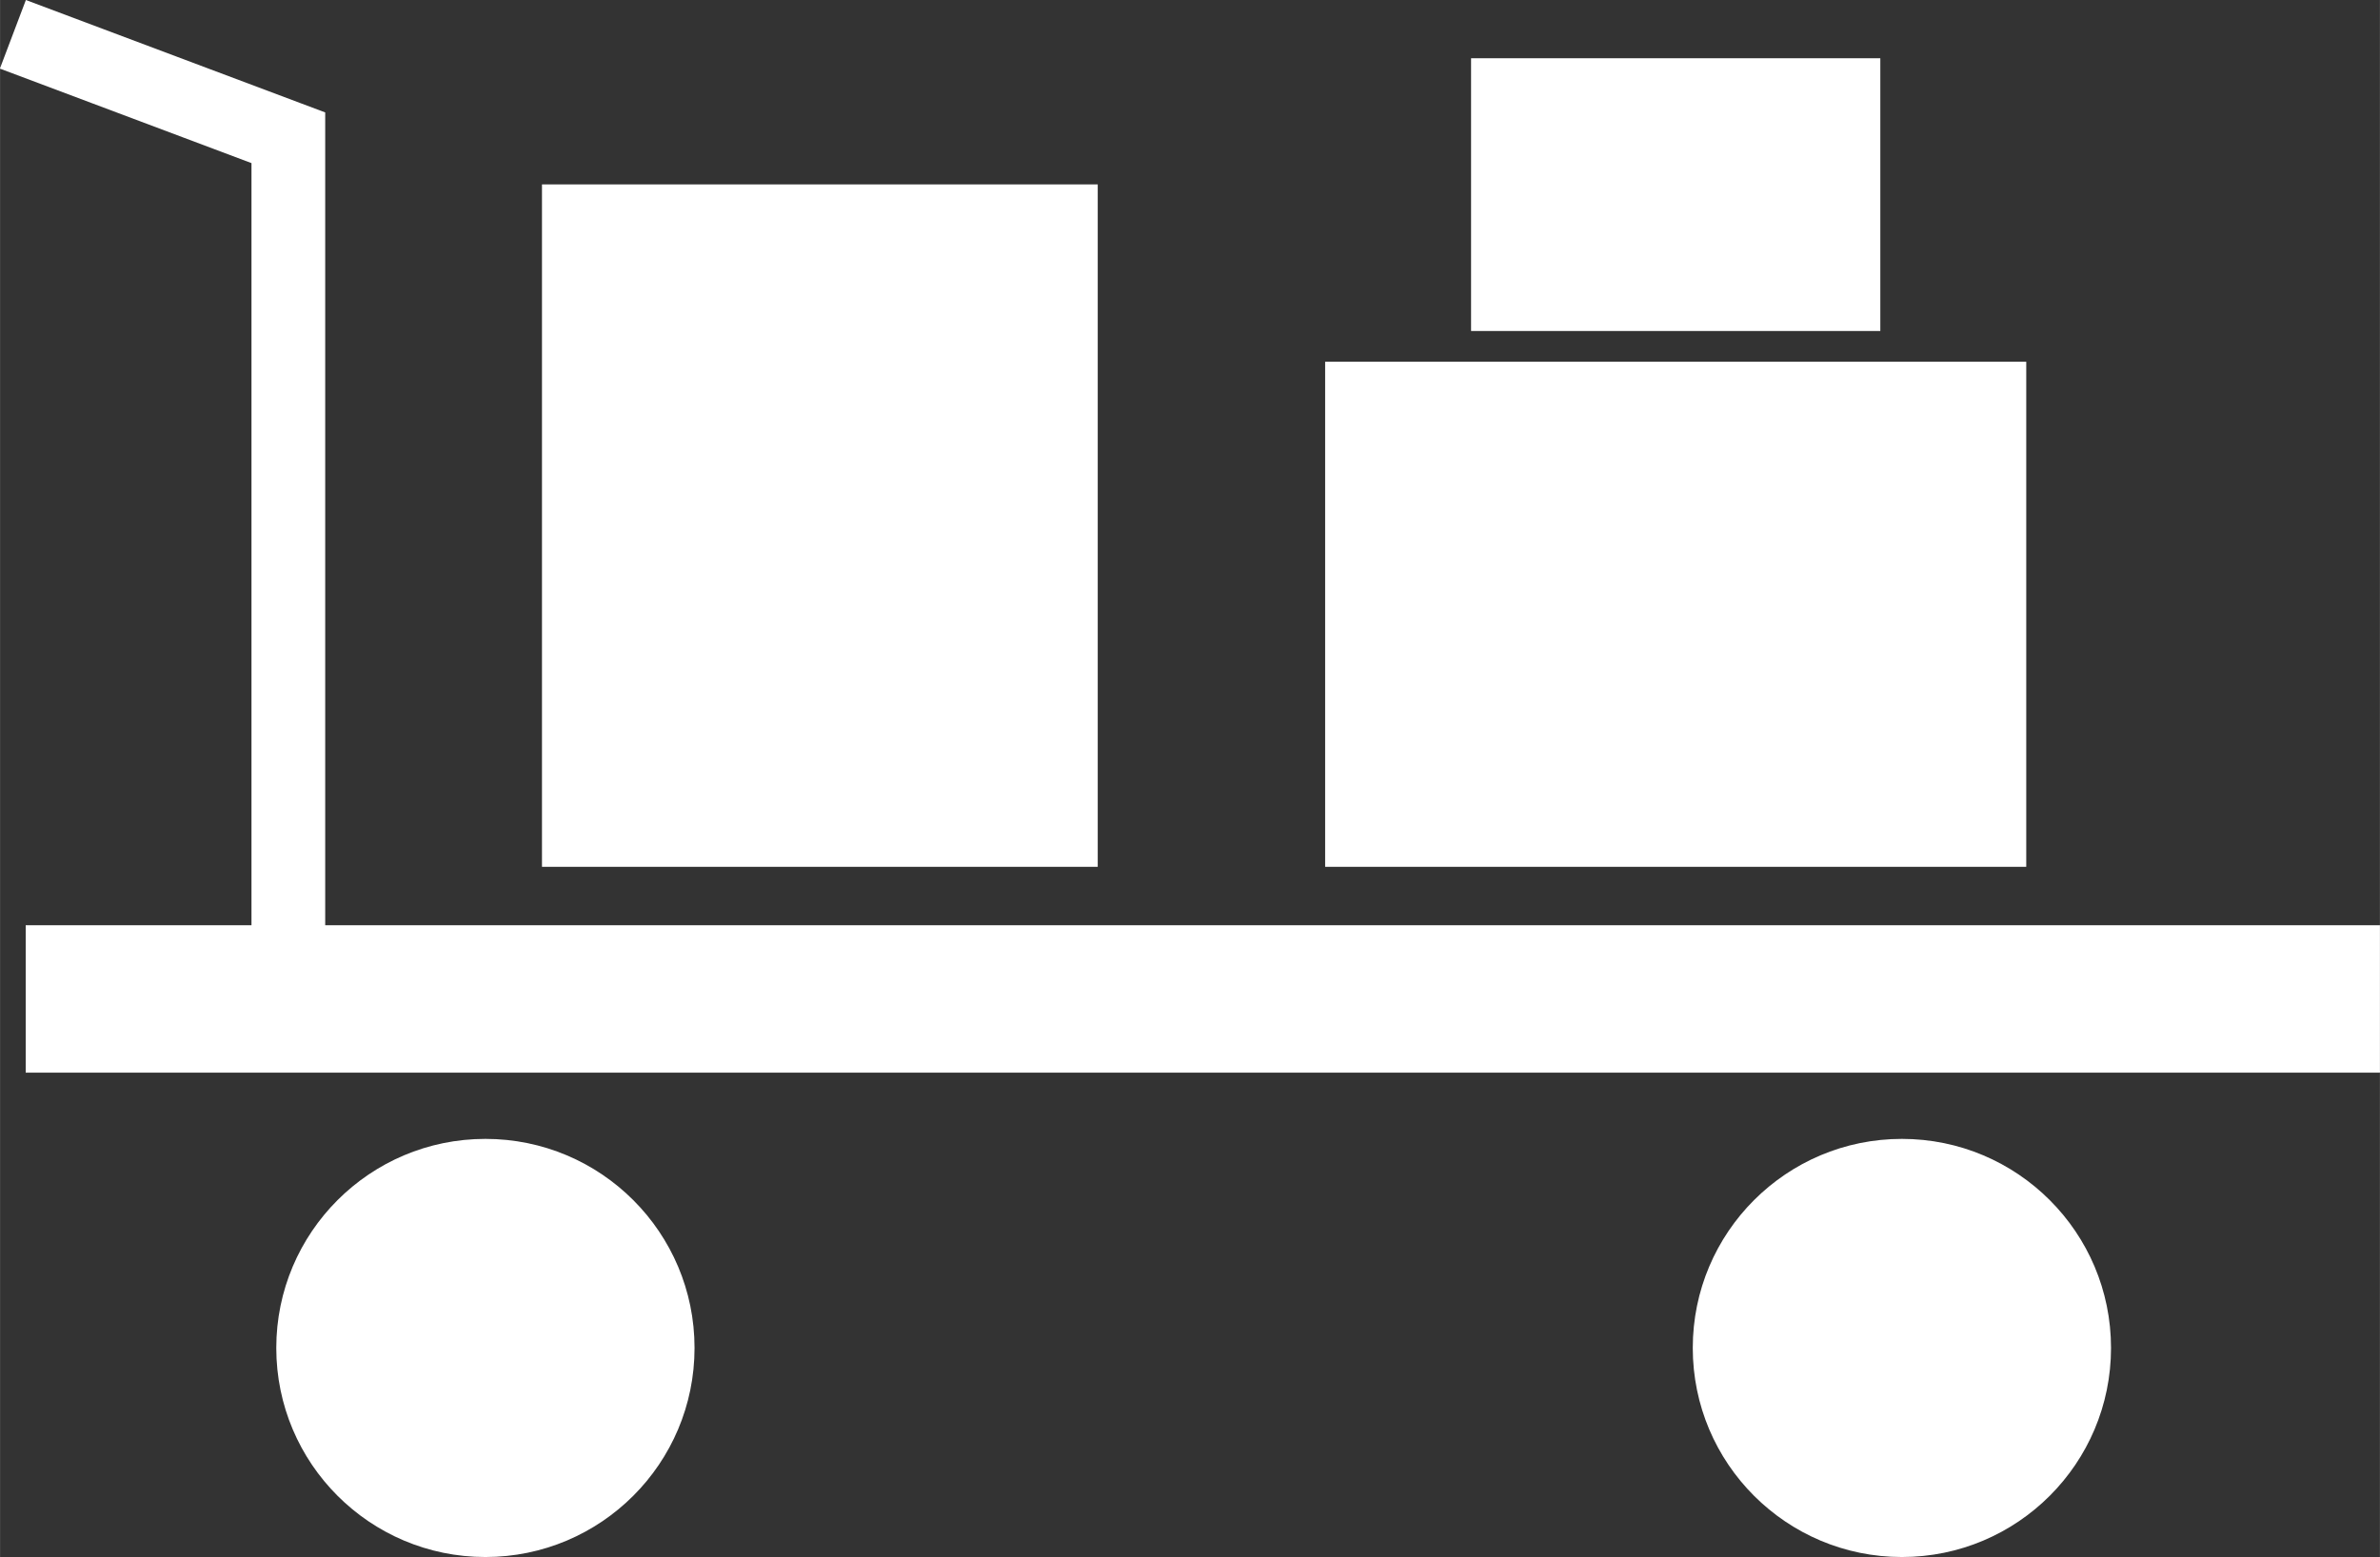 <?xml version="1.0" encoding="UTF-8"?>
<!DOCTYPE svg PUBLIC "-//W3C//DTD SVG 1.1//EN" "http://www.w3.org/Graphics/SVG/1.1/DTD/svg11.dtd">
<!-- Creator: CorelDRAW -->
<svg xmlns="http://www.w3.org/2000/svg" xml:space="preserve" width="45.505mm" height="29.782mm" style="shape-rendering:geometricPrecision; text-rendering:geometricPrecision; image-rendering:optimizeQuality; fill-rule:evenodd; clip-rule:evenodd"
viewBox="0 0 14.009 9.169"
 xmlns:xlink="http://www.w3.org/1999/xlink">
 <rect x="0" y="0" width="14.009" height="9.169" fill="#333333" stroke="none"/>
 <defs>
  <style type="text/css">
   <![CDATA[
    .fil0 {fill:white}
    .fil1 {fill:white;fill-rule:nonzero}
   ]]>
  </style>
 </defs>
 <g id="Vrstva_x0020_1">
  <circle class="fil0" cx="11.195" cy="7.937" r="1.231"/>
  <circle class="fil0" cx="2.857" cy="7.937" r="1.231"/>
  <g>
   <polygon class="fil1" points="14.009,6.316 0.151,6.316 0.151,5.448 14.009,5.448 "/>
  </g>
  <rect class="fil0" x="7.8" y="2.13" width="4.127" height="2.974"/>
  <rect class="fil0" x="8.659" y="0.343" width="2.409" height="1.606"/>
  <g>
   <path class="fil1" d="M1.773 0.609l0.141 0.202 0 4.729 -0.434 0 0 -4.729 0.294 -0.202zm0 0l0.141 0.053 0 0.149 -0.141 -0.202zm-1.621 -0.609l1.621 0.609 -0.153 0.404 -1.621 -0.609 0.153 -0.404z"/>
  </g>
  <rect class="fil0" transform="matrix(5.395E-014 -1.668 2.037 4.41791E-014 3.19 5.104)" width="2.409" height="1.606"/>
 </g>
</svg>
